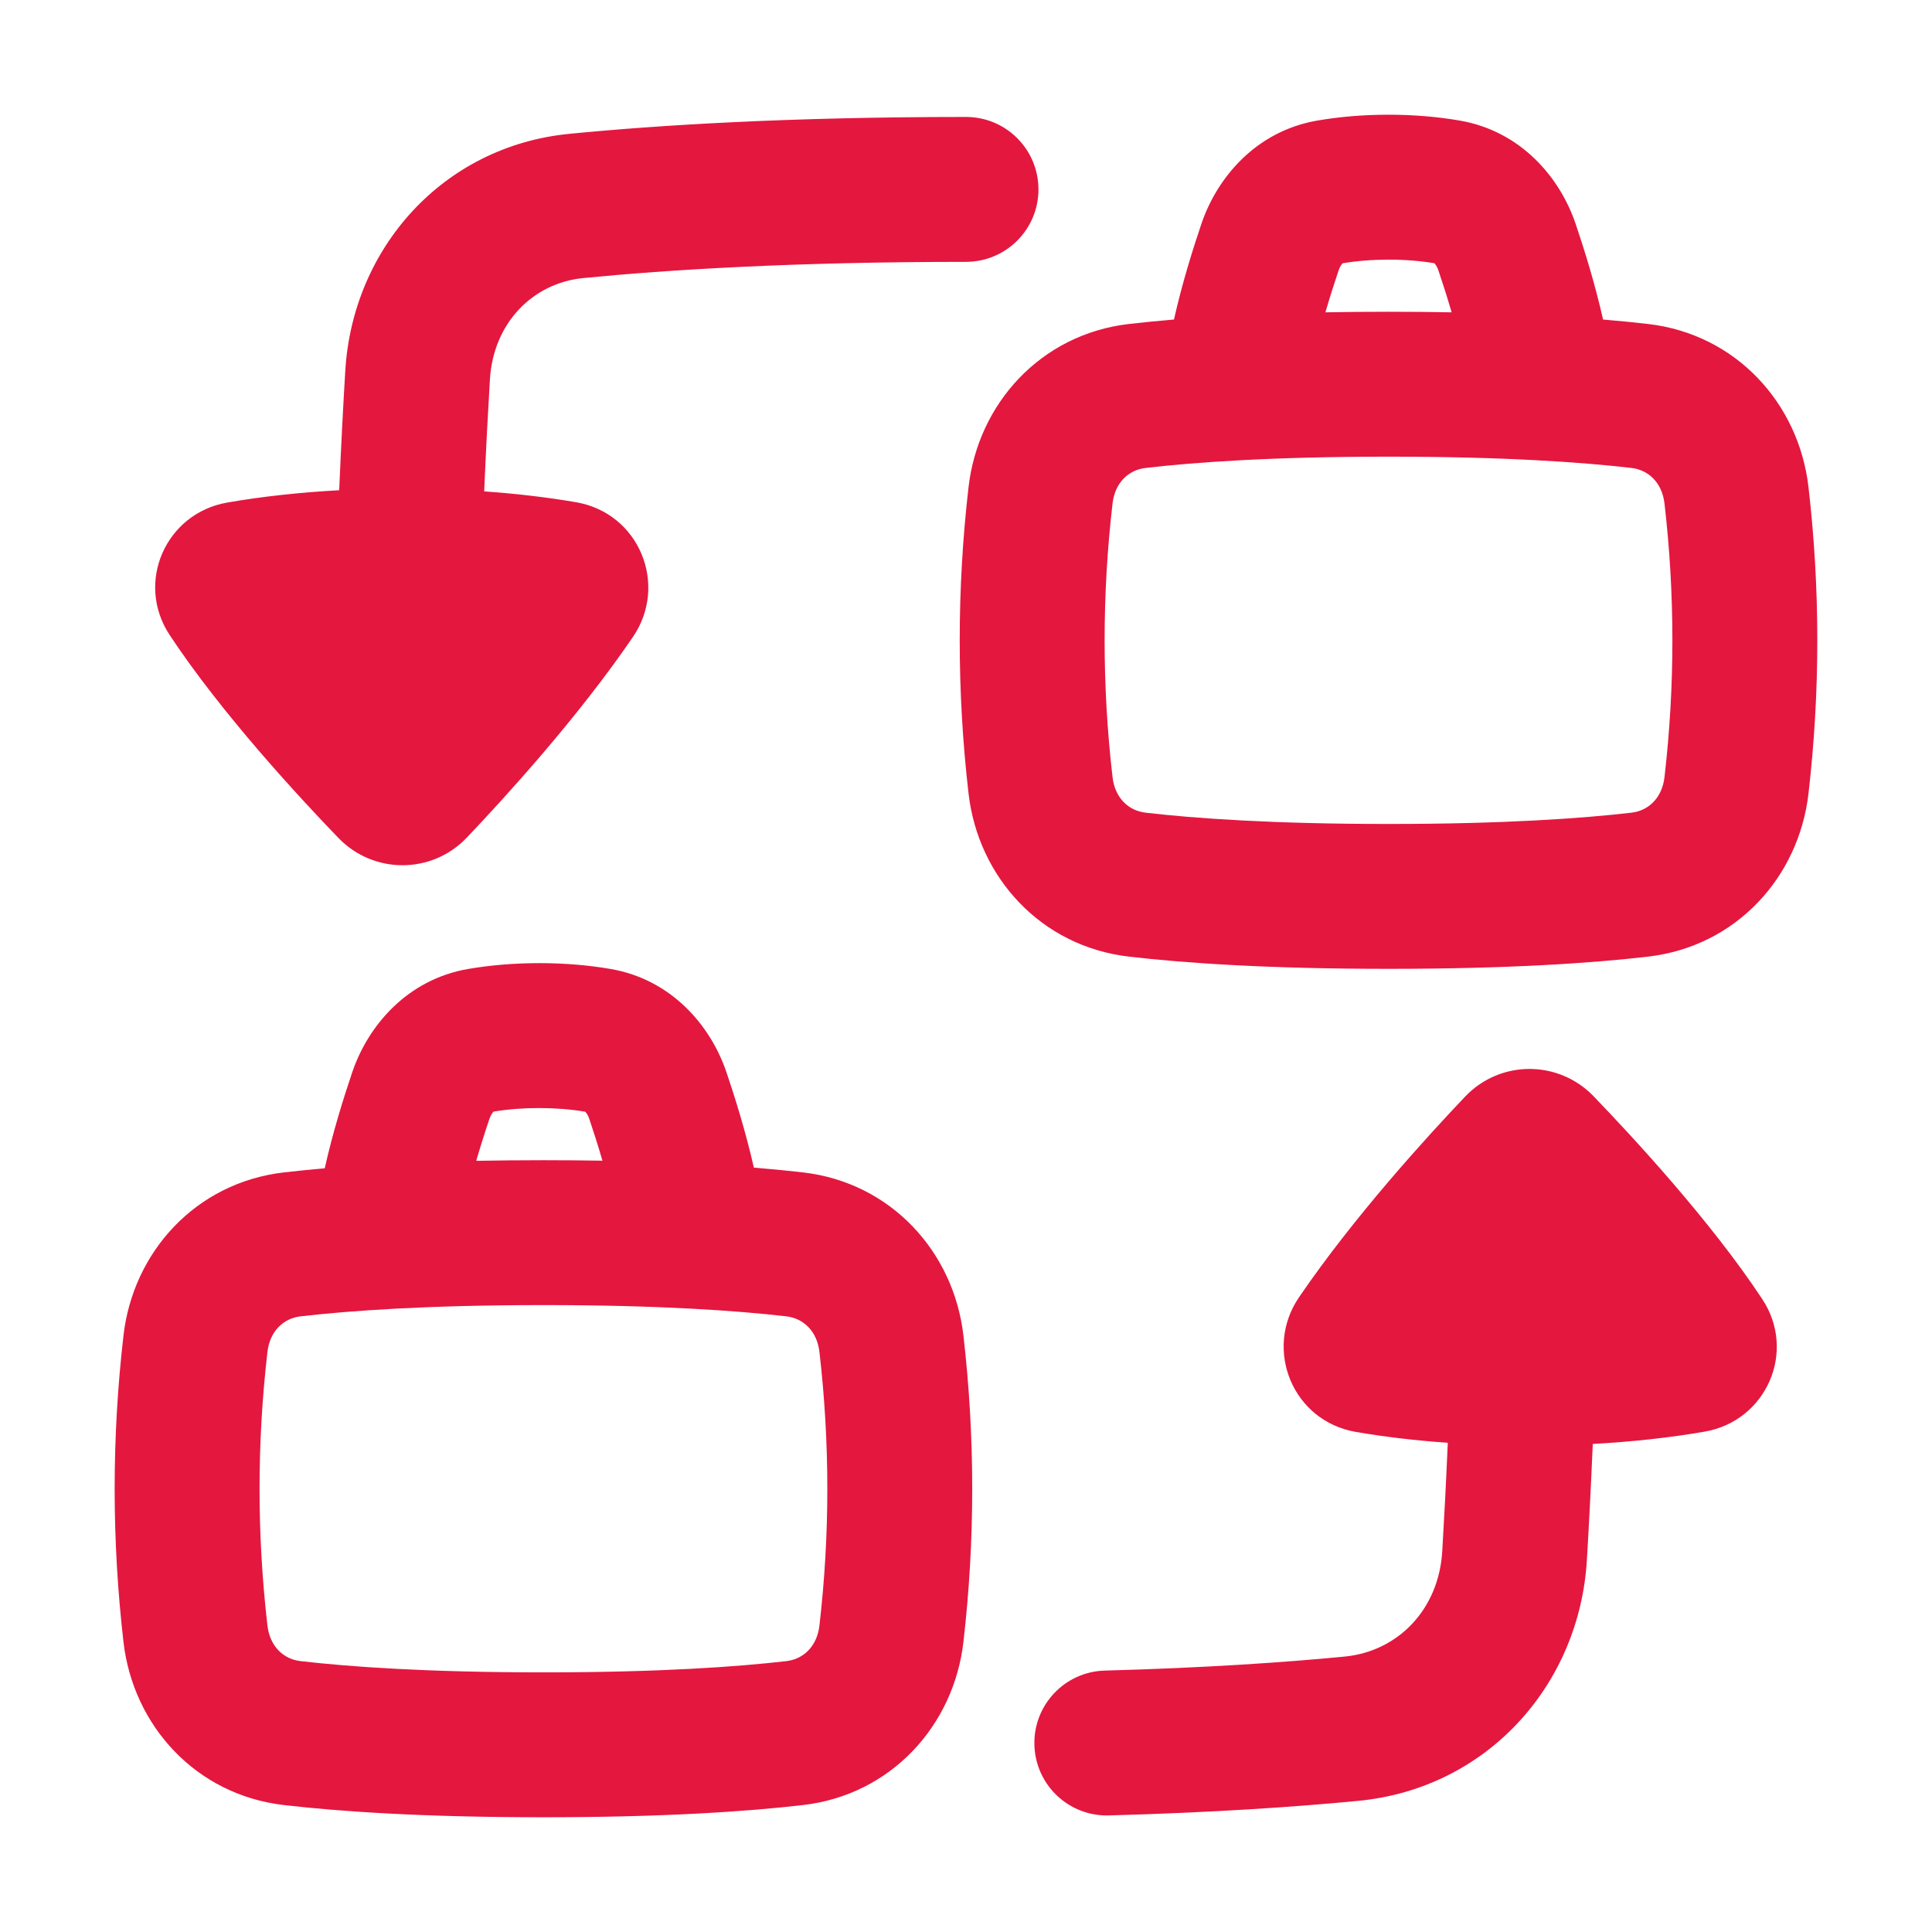 <svg width="62" height="62" viewBox="0 0 62 62" fill="none" xmlns="http://www.w3.org/2000/svg">
<path fill-rule="evenodd" clip-rule="evenodd" d="M43.087 8.449C44.002 8.294 45.113 8.292 46.028 8.447C46.058 8.475 46.117 8.549 46.159 8.674C46.297 9.082 46.445 9.543 46.584 10.023C45.948 10.011 45.274 10.005 44.559 10.005C43.844 10.005 43.17 10.011 42.534 10.023C42.673 9.543 42.821 9.082 42.959 8.674C43.001 8.549 43.057 8.477 43.087 8.449ZM37.674 10.254C37.932 9.106 38.28 7.991 38.555 7.181C39.061 5.689 40.314 4.208 42.269 3.87C43.723 3.618 45.395 3.618 46.849 3.87C48.803 4.208 50.057 5.689 50.563 7.181C50.837 7.991 51.186 9.106 51.444 10.254C51.98 10.299 52.461 10.348 52.89 10.397C55.717 10.725 57.726 12.948 58.036 15.628C58.414 18.903 58.414 22.194 58.036 25.468C57.726 28.149 55.717 30.371 52.89 30.699C51.102 30.907 48.426 31.091 44.559 31.091C40.692 31.091 38.016 30.907 36.228 30.699C33.401 30.371 31.392 28.149 31.082 25.468C30.704 22.194 30.704 18.903 31.082 15.628C31.392 12.948 33.401 10.725 36.228 10.397C36.657 10.348 37.138 10.299 37.674 10.254ZM36.764 15.017C38.342 14.833 40.836 14.655 44.559 14.655C48.282 14.655 50.776 14.833 52.354 15.017C52.892 15.079 53.337 15.478 53.416 16.162C53.753 19.082 53.753 22.015 53.416 24.935C53.337 25.619 52.892 26.018 52.354 26.08C50.776 26.263 48.282 26.442 44.559 26.442C40.836 26.442 38.342 26.263 36.764 26.08C36.226 26.018 35.78 25.619 35.702 24.935C35.364 22.015 35.364 19.082 35.702 16.162C35.78 15.478 36.226 15.079 36.764 15.017ZM17.44 41.882C13.717 41.882 11.223 42.06 9.645 42.243C9.107 42.306 8.661 42.705 8.582 43.388C8.245 46.309 8.245 49.242 8.582 52.162C8.661 52.846 9.107 53.245 9.645 53.307C11.223 53.49 13.717 53.668 17.44 53.668C21.163 53.668 23.657 53.49 25.235 53.307C25.773 53.245 26.218 52.846 26.297 52.162C26.634 49.242 26.634 46.309 26.297 43.388C26.218 42.705 25.773 42.306 25.235 42.243C23.657 42.06 21.163 41.882 17.44 41.882ZM15.283 37.252C15.957 37.239 16.675 37.232 17.44 37.232C18.106 37.232 18.736 37.237 19.333 37.248C19.194 36.769 19.047 36.308 18.909 35.9C18.866 35.776 18.81 35.704 18.78 35.676C17.866 35.521 16.754 35.519 15.839 35.673C15.81 35.702 15.751 35.776 15.709 35.9C15.57 36.309 15.422 36.772 15.283 37.252ZM24.192 37.47C23.933 36.326 23.586 35.215 23.312 34.407C22.807 32.916 21.553 31.435 19.599 31.096C18.145 30.845 16.473 30.845 15.018 31.096C13.064 31.435 11.81 32.916 11.305 34.407C11.029 35.221 10.679 36.34 10.421 37.492C9.938 37.534 9.502 37.579 9.109 37.624C6.282 37.952 4.272 40.175 3.963 42.855C3.585 46.13 3.585 49.421 3.963 52.695C4.272 55.376 6.282 57.598 9.109 57.926C10.897 58.133 13.573 58.318 17.44 58.318C21.307 58.318 23.983 58.133 25.771 57.926C28.598 57.598 30.607 55.376 30.917 52.695C31.294 49.421 31.294 46.13 30.917 42.855C30.607 40.175 28.598 37.952 25.771 37.624C25.306 37.57 24.782 37.518 24.192 37.47ZM46.461 46.301C45.435 46.228 44.439 46.112 43.511 45.952C41.482 45.603 40.546 43.305 41.686 41.632C43.452 39.041 45.811 36.46 47.017 35.192C48.143 34.008 50.012 34.011 51.14 35.18C52.389 36.477 54.892 39.175 56.552 41.688C57.669 43.378 56.677 45.597 54.714 45.941C53.593 46.137 52.371 46.269 51.114 46.338C51.053 47.762 50.989 49.001 50.925 50.064C50.685 54.076 47.721 57.393 43.592 57.791C41.57 57.986 38.919 58.168 35.583 58.259C34.299 58.294 33.23 57.282 33.195 55.998C33.16 54.714 34.172 53.645 35.456 53.611C38.69 53.523 41.234 53.347 43.146 53.162C44.869 52.996 46.172 51.643 46.283 49.786C46.343 48.791 46.404 47.631 46.461 46.301ZM33.325 6.078C33.325 4.794 32.284 3.753 31 3.753C25.334 3.753 21.147 4.013 18.268 4.295C14.216 4.692 11.319 7.959 11.081 11.892C11.015 12.98 10.948 14.257 10.885 15.732C9.628 15.801 8.406 15.933 7.285 16.129C5.322 16.473 4.33 18.692 5.447 20.382C7.107 22.895 9.609 25.593 10.859 26.89C11.987 28.059 13.856 28.062 14.982 26.878C16.188 25.61 18.547 23.029 20.313 20.438C21.453 18.765 20.517 16.467 18.487 16.117C17.56 15.958 16.564 15.841 15.538 15.769C15.597 14.389 15.661 13.193 15.722 12.173C15.831 10.378 17.084 9.083 18.722 8.923C21.44 8.656 25.475 8.403 31 8.403C32.284 8.403 33.325 7.362 33.325 6.078Z" fill="#E4173F"/>
</svg>
